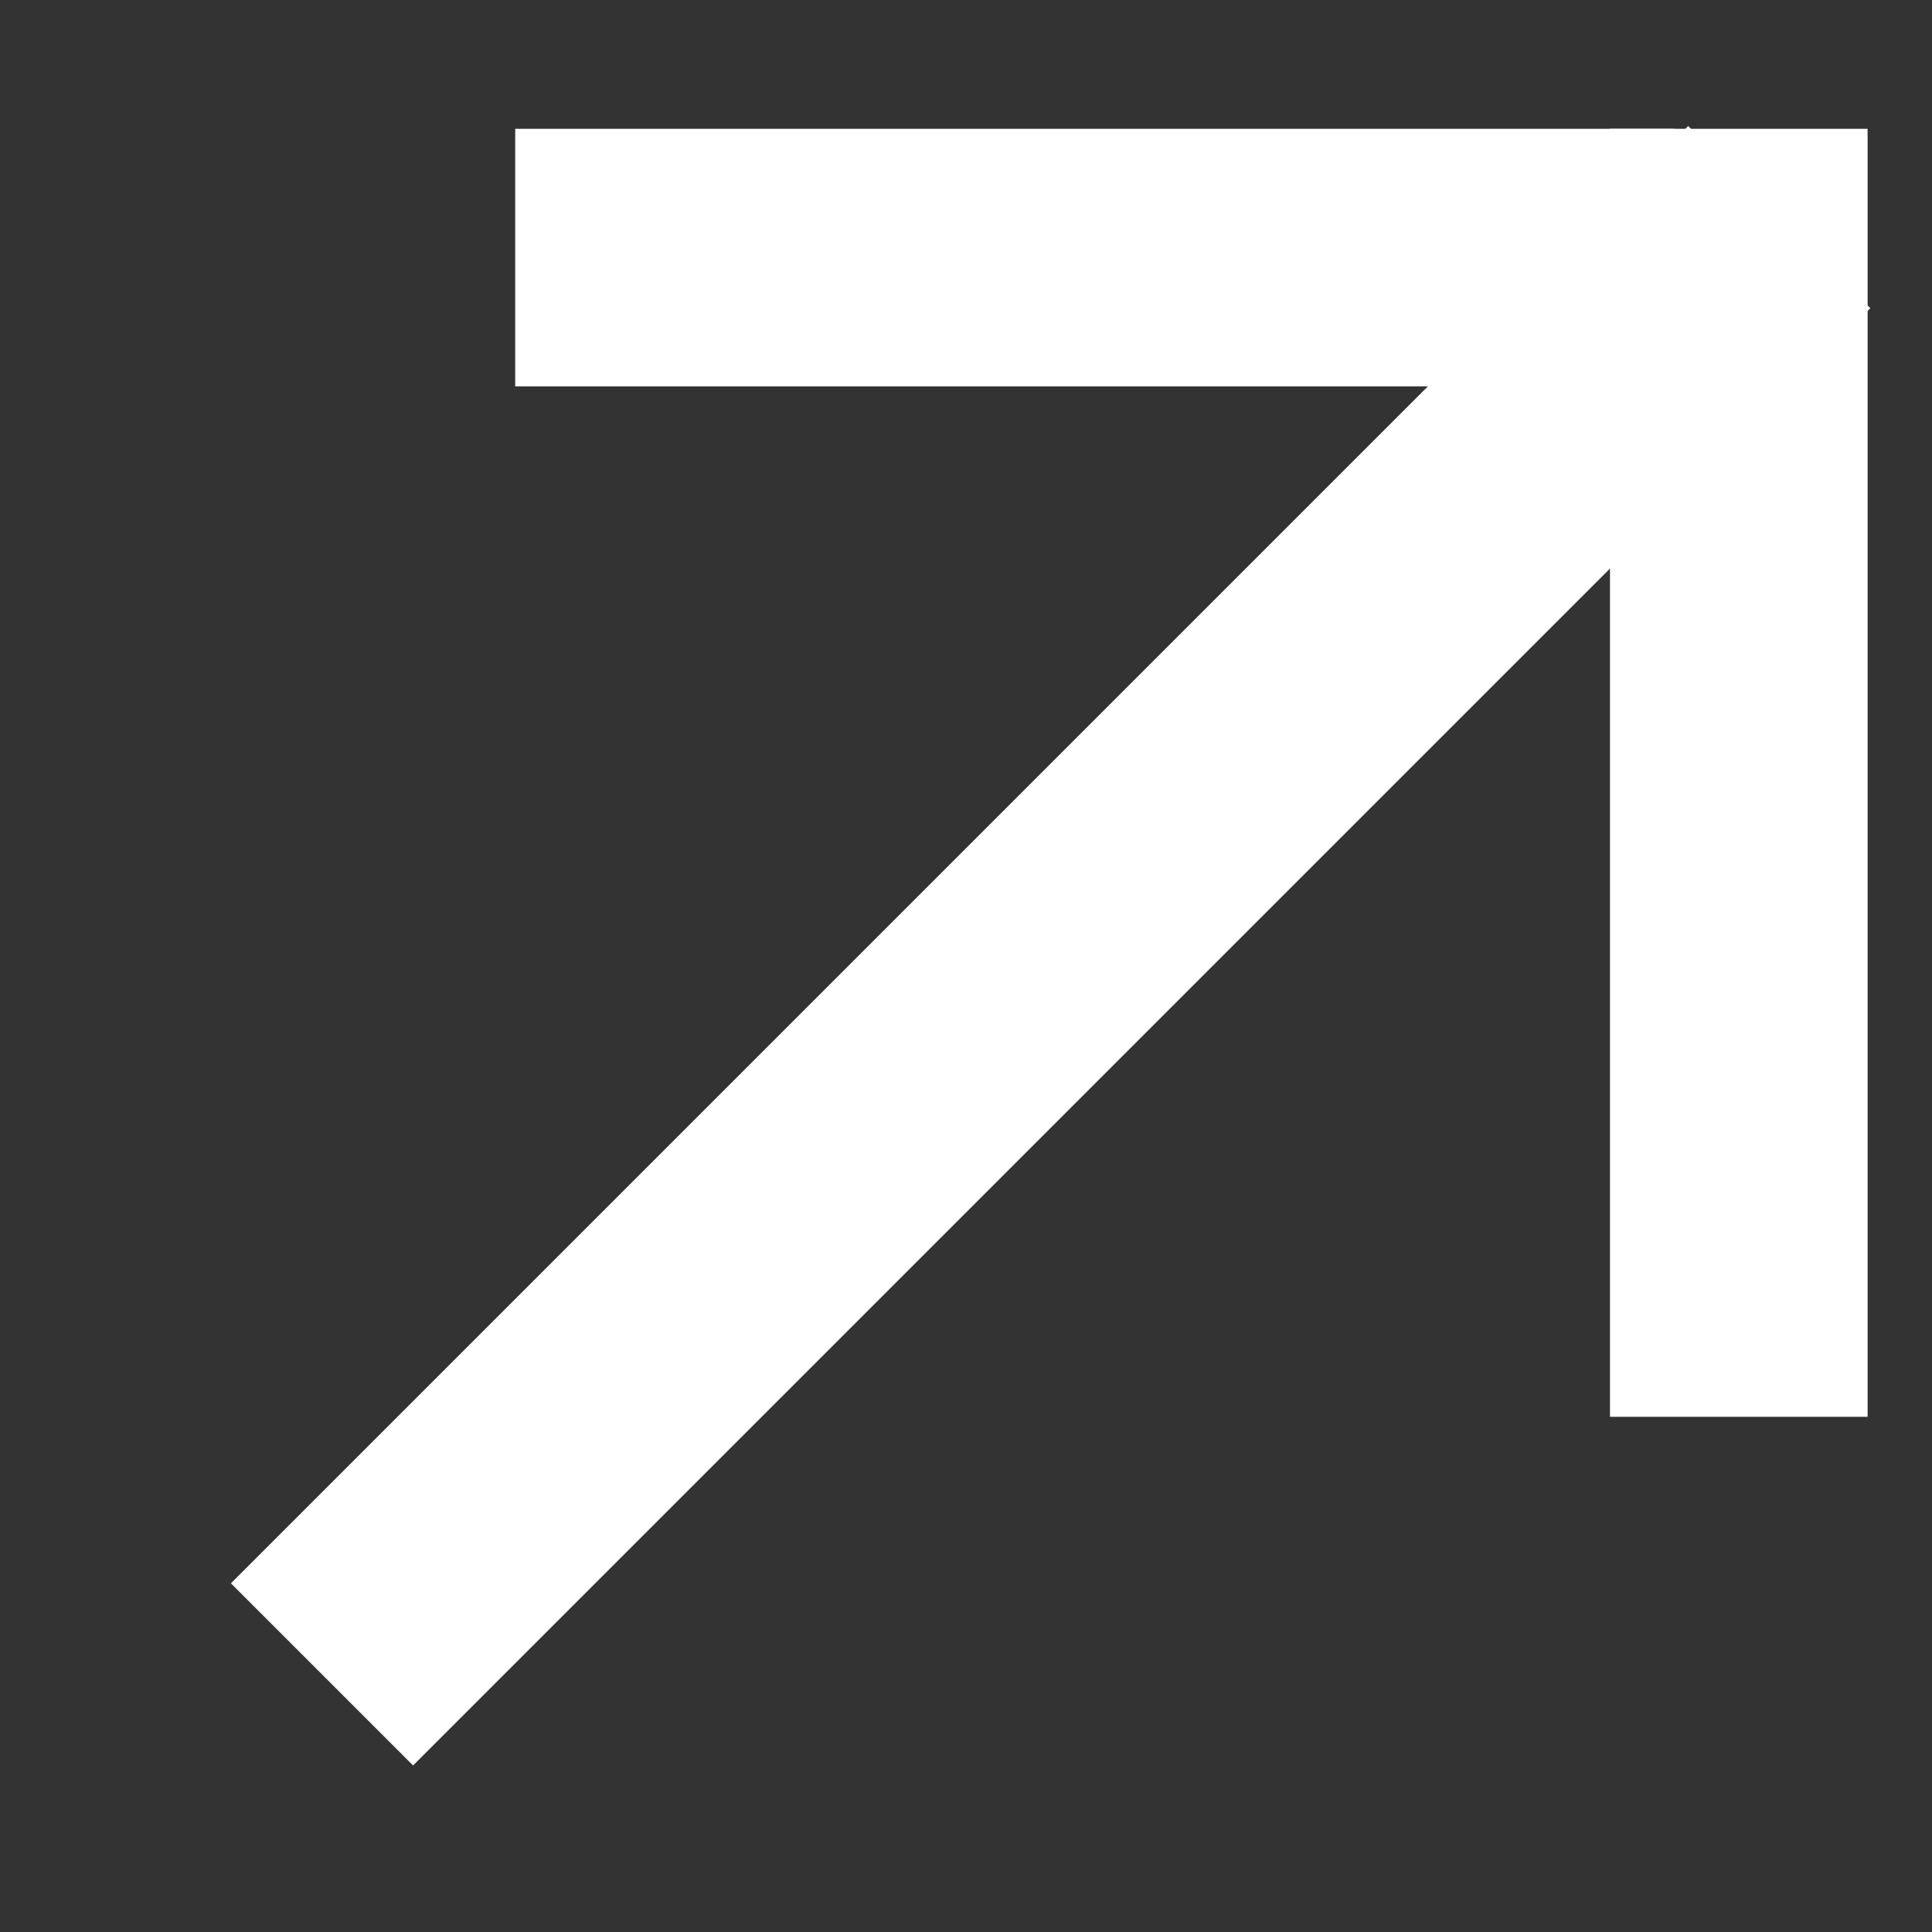 <svg width="15" height="15" viewBox="0 0 15 15" fill="none" xmlns="http://www.w3.org/2000/svg">
<rect x="0" y="0" width="15" height="15" fill="#333333" stroke="none"/>
<path d="M4 2H13" stroke="#ffffff" stroke-width="2"/>
<path d="M13.5 11V1" stroke="#ffffff" stroke-width="2"/>
<path d="M2.5 13L13.814 1.686" stroke="#ffffff" stroke-width="2"/>
</svg>
